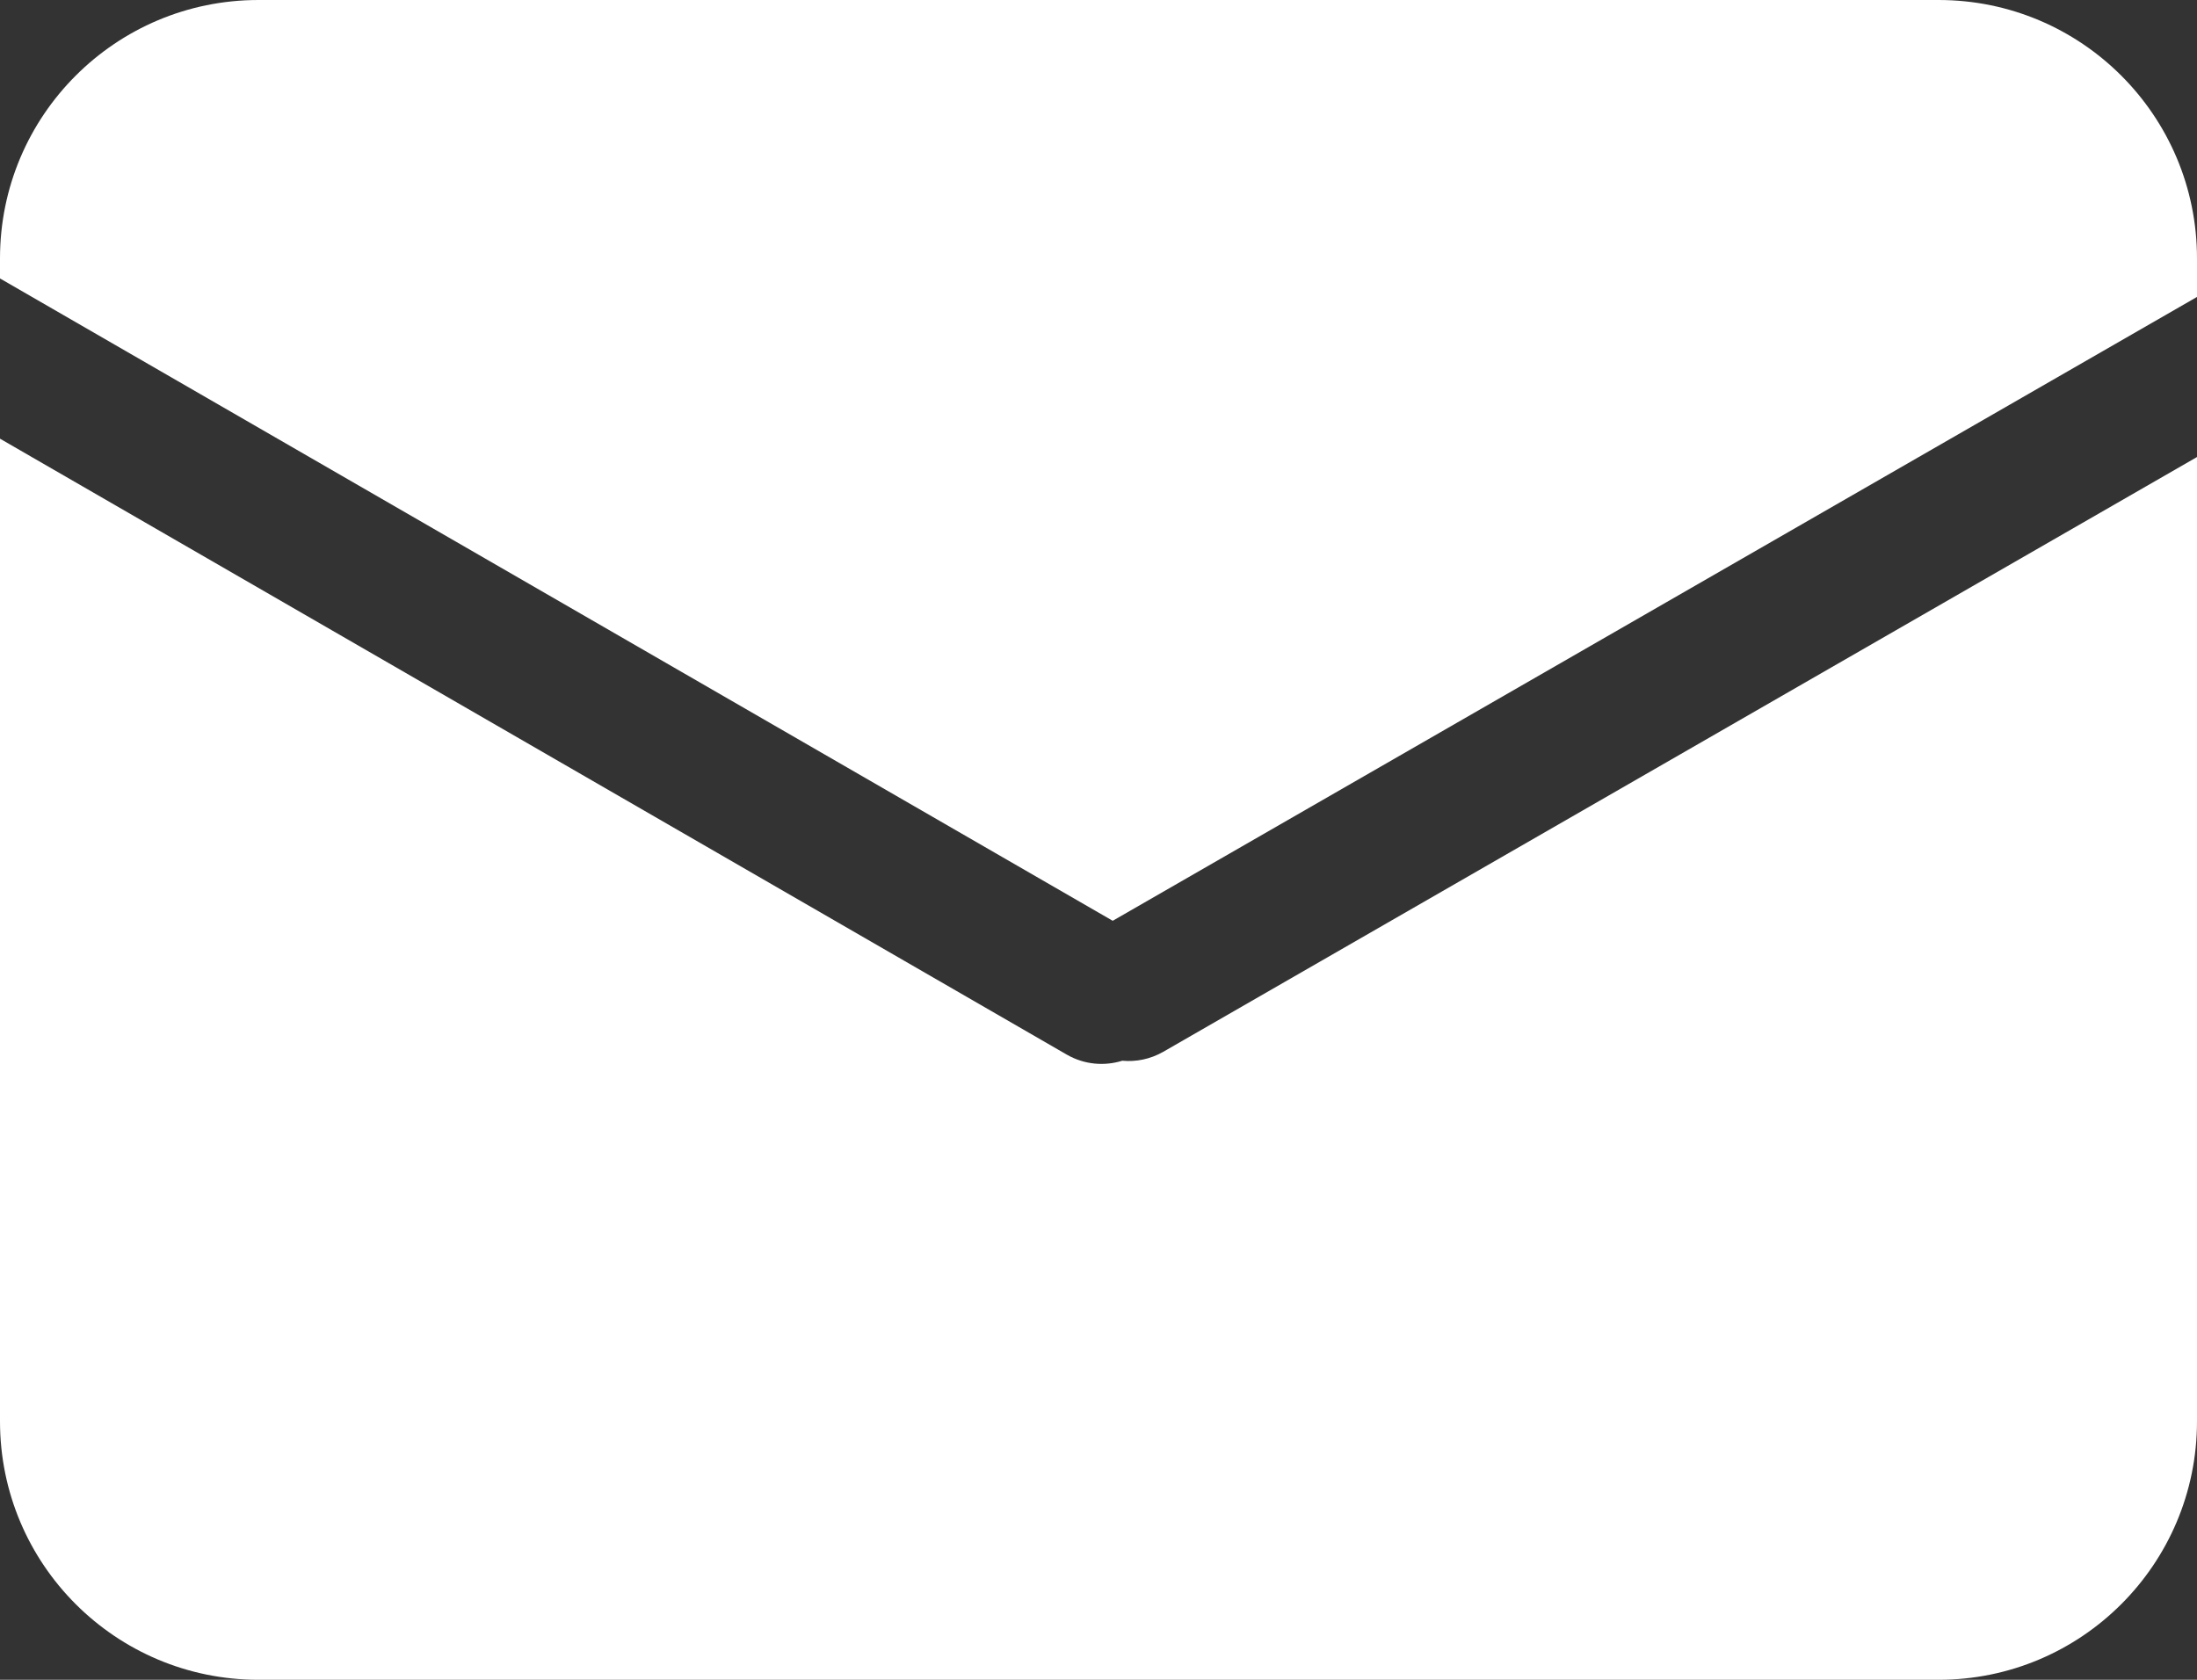 <?xml version="1.0" encoding="UTF-8"?> <svg xmlns="http://www.w3.org/2000/svg" width="17" height="13" viewBox="0 0 17 13" fill="none"><rect x="0" y="0" width="17" height="13" fill="#333333" stroke="none"/><path fill-rule="evenodd" clip-rule="evenodd" d="M0 3.395V11C0 12.105 0.895 13 2 13H15C16.105 13 17 12.105 17 11V3.537L9.001 8.14C8.901 8.197 8.791 8.219 8.684 8.209C8.546 8.252 8.391 8.24 8.255 8.162L0 3.395ZM8.61 7.126L17 2.298V2C17 0.895 16.105 0 15 0H2C0.895 0 0 0.895 0 2V2.155L8.61 7.126Z" fill="white"></path></svg> 